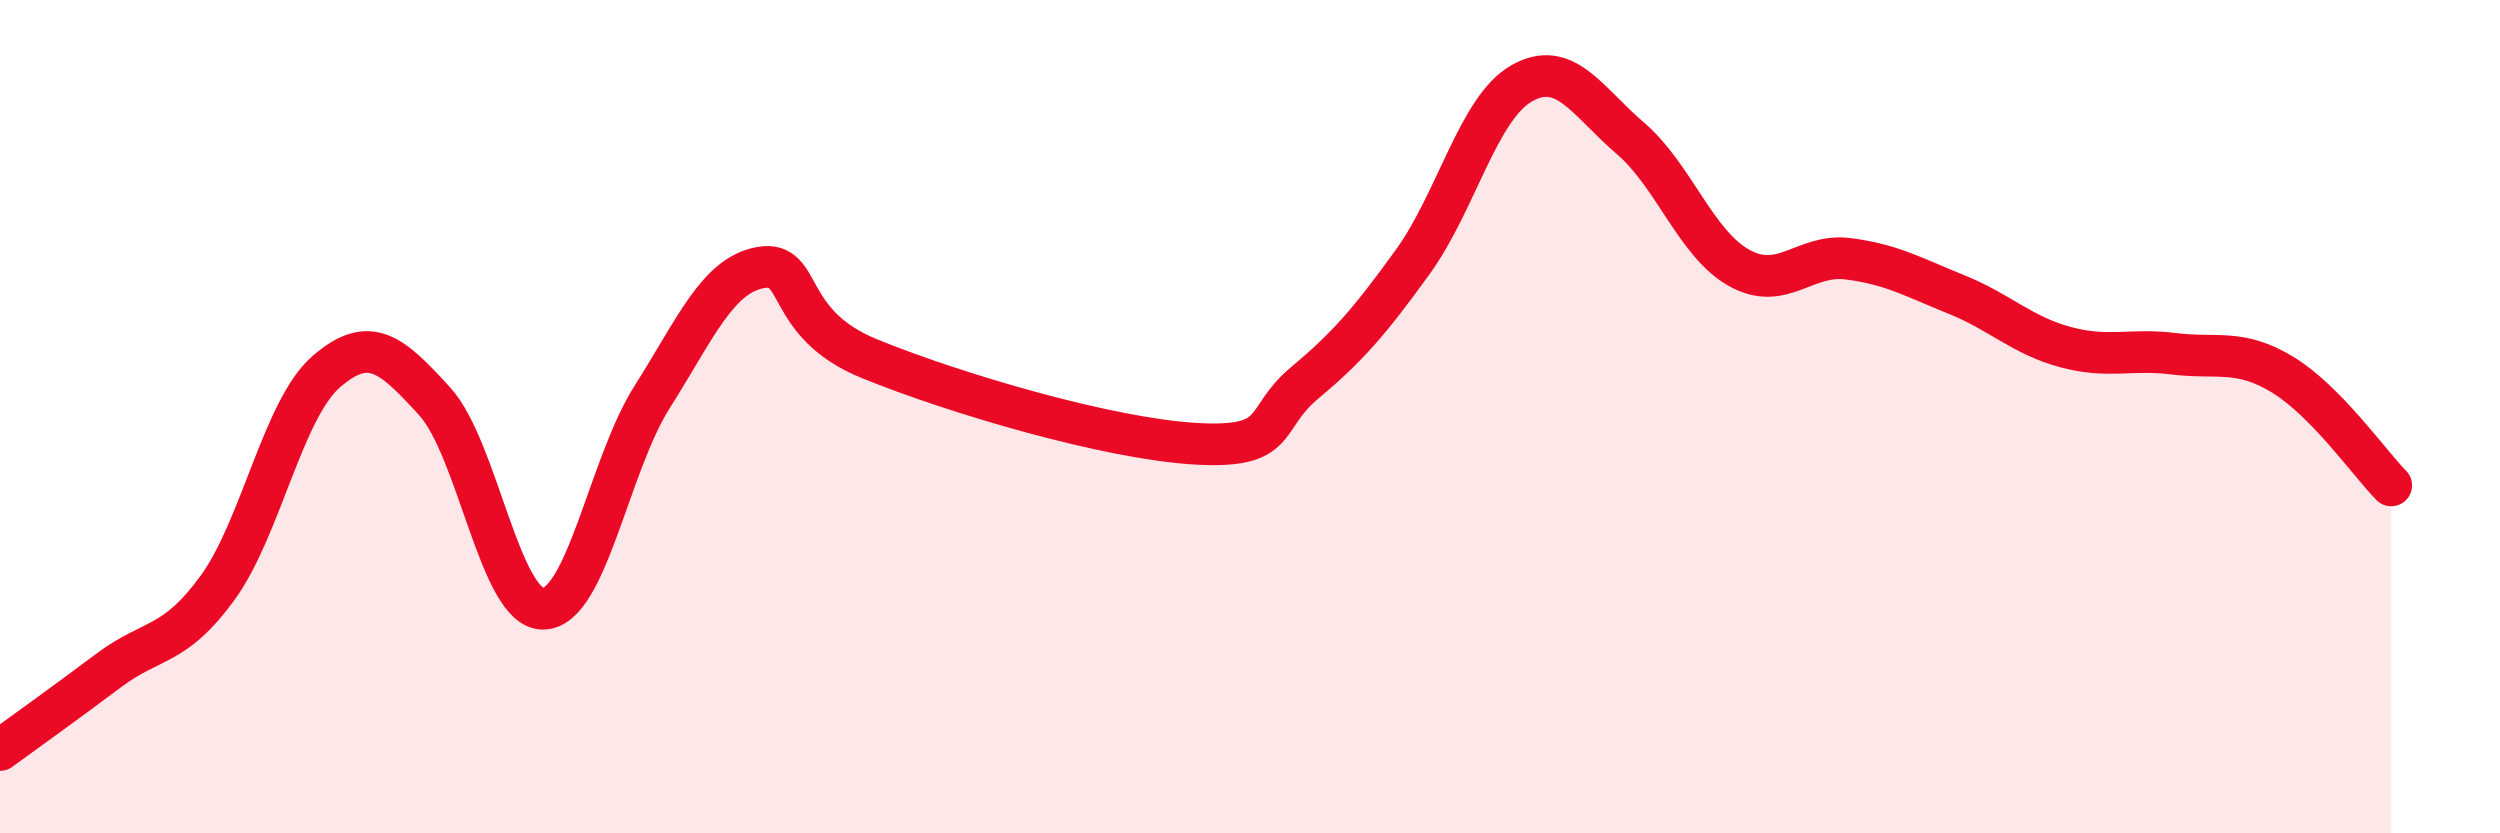 
    <svg width="60" height="20" viewBox="0 0 60 20" xmlns="http://www.w3.org/2000/svg">
      <path
        d="M 0,18 C 0.52,17.62 1.57,16.87 2.61,16.09 C 3.65,15.31 4.18,15.54 5.22,14.11 C 6.26,12.68 6.79,9.82 7.83,8.92 C 8.87,8.02 9.39,8.49 10.43,9.63 C 11.47,10.77 12,14.63 13.04,14.61 C 14.08,14.59 14.61,11.17 15.65,9.53 C 16.69,7.89 17.22,6.6 18.26,6.42 C 19.3,6.24 18.78,7.76 20.87,8.61 C 22.96,9.46 26.61,10.53 28.7,10.65 C 30.79,10.77 30.26,10.07 31.3,9.2 C 32.34,8.33 32.87,7.72 33.91,6.28 C 34.95,4.84 35.48,2.59 36.52,2 C 37.56,1.41 38.09,2.43 39.13,3.32 C 40.17,4.21 40.7,5.85 41.74,6.43 C 42.78,7.01 43.31,6.08 44.35,6.21 C 45.39,6.34 45.92,6.65 46.96,7.07 C 48,7.49 48.53,8.05 49.57,8.33 C 50.61,8.61 51.13,8.36 52.17,8.49 C 53.21,8.62 53.74,8.36 54.78,8.99 C 55.82,9.62 56.87,11.12 57.39,11.65L57.39 20L0 20Z"
        fill="#EB0A25"
        opacity="0.1"
        stroke-linecap="round"
        stroke-linejoin="round"
      />
      <path
        d="M 0,18 C 0.52,17.62 1.57,16.87 2.61,16.09 C 3.65,15.31 4.18,15.54 5.22,14.11 C 6.26,12.68 6.79,9.82 7.83,8.92 C 8.87,8.02 9.39,8.49 10.43,9.63 C 11.47,10.77 12,14.63 13.04,14.61 C 14.08,14.59 14.61,11.17 15.65,9.53 C 16.69,7.89 17.22,6.6 18.26,6.42 C 19.3,6.24 18.78,7.76 20.87,8.61 C 22.96,9.46 26.61,10.53 28.7,10.65 C 30.79,10.77 30.26,10.07 31.3,9.2 C 32.34,8.33 32.87,7.72 33.91,6.28 C 34.95,4.84 35.48,2.59 36.52,2 C 37.56,1.41 38.09,2.43 39.13,3.32 C 40.17,4.21 40.7,5.85 41.74,6.43 C 42.78,7.01 43.31,6.08 44.35,6.21 C 45.39,6.34 45.92,6.65 46.96,7.07 C 48,7.49 48.53,8.05 49.57,8.33 C 50.61,8.61 51.13,8.36 52.17,8.49 C 53.21,8.62 53.74,8.36 54.78,8.99 C 55.82,9.62 56.87,11.12 57.39,11.65"
        stroke="#EB0A25"
        stroke-width="1"
        fill="none"
        stroke-linecap="round"
        stroke-linejoin="round"
      />
    </svg>
  